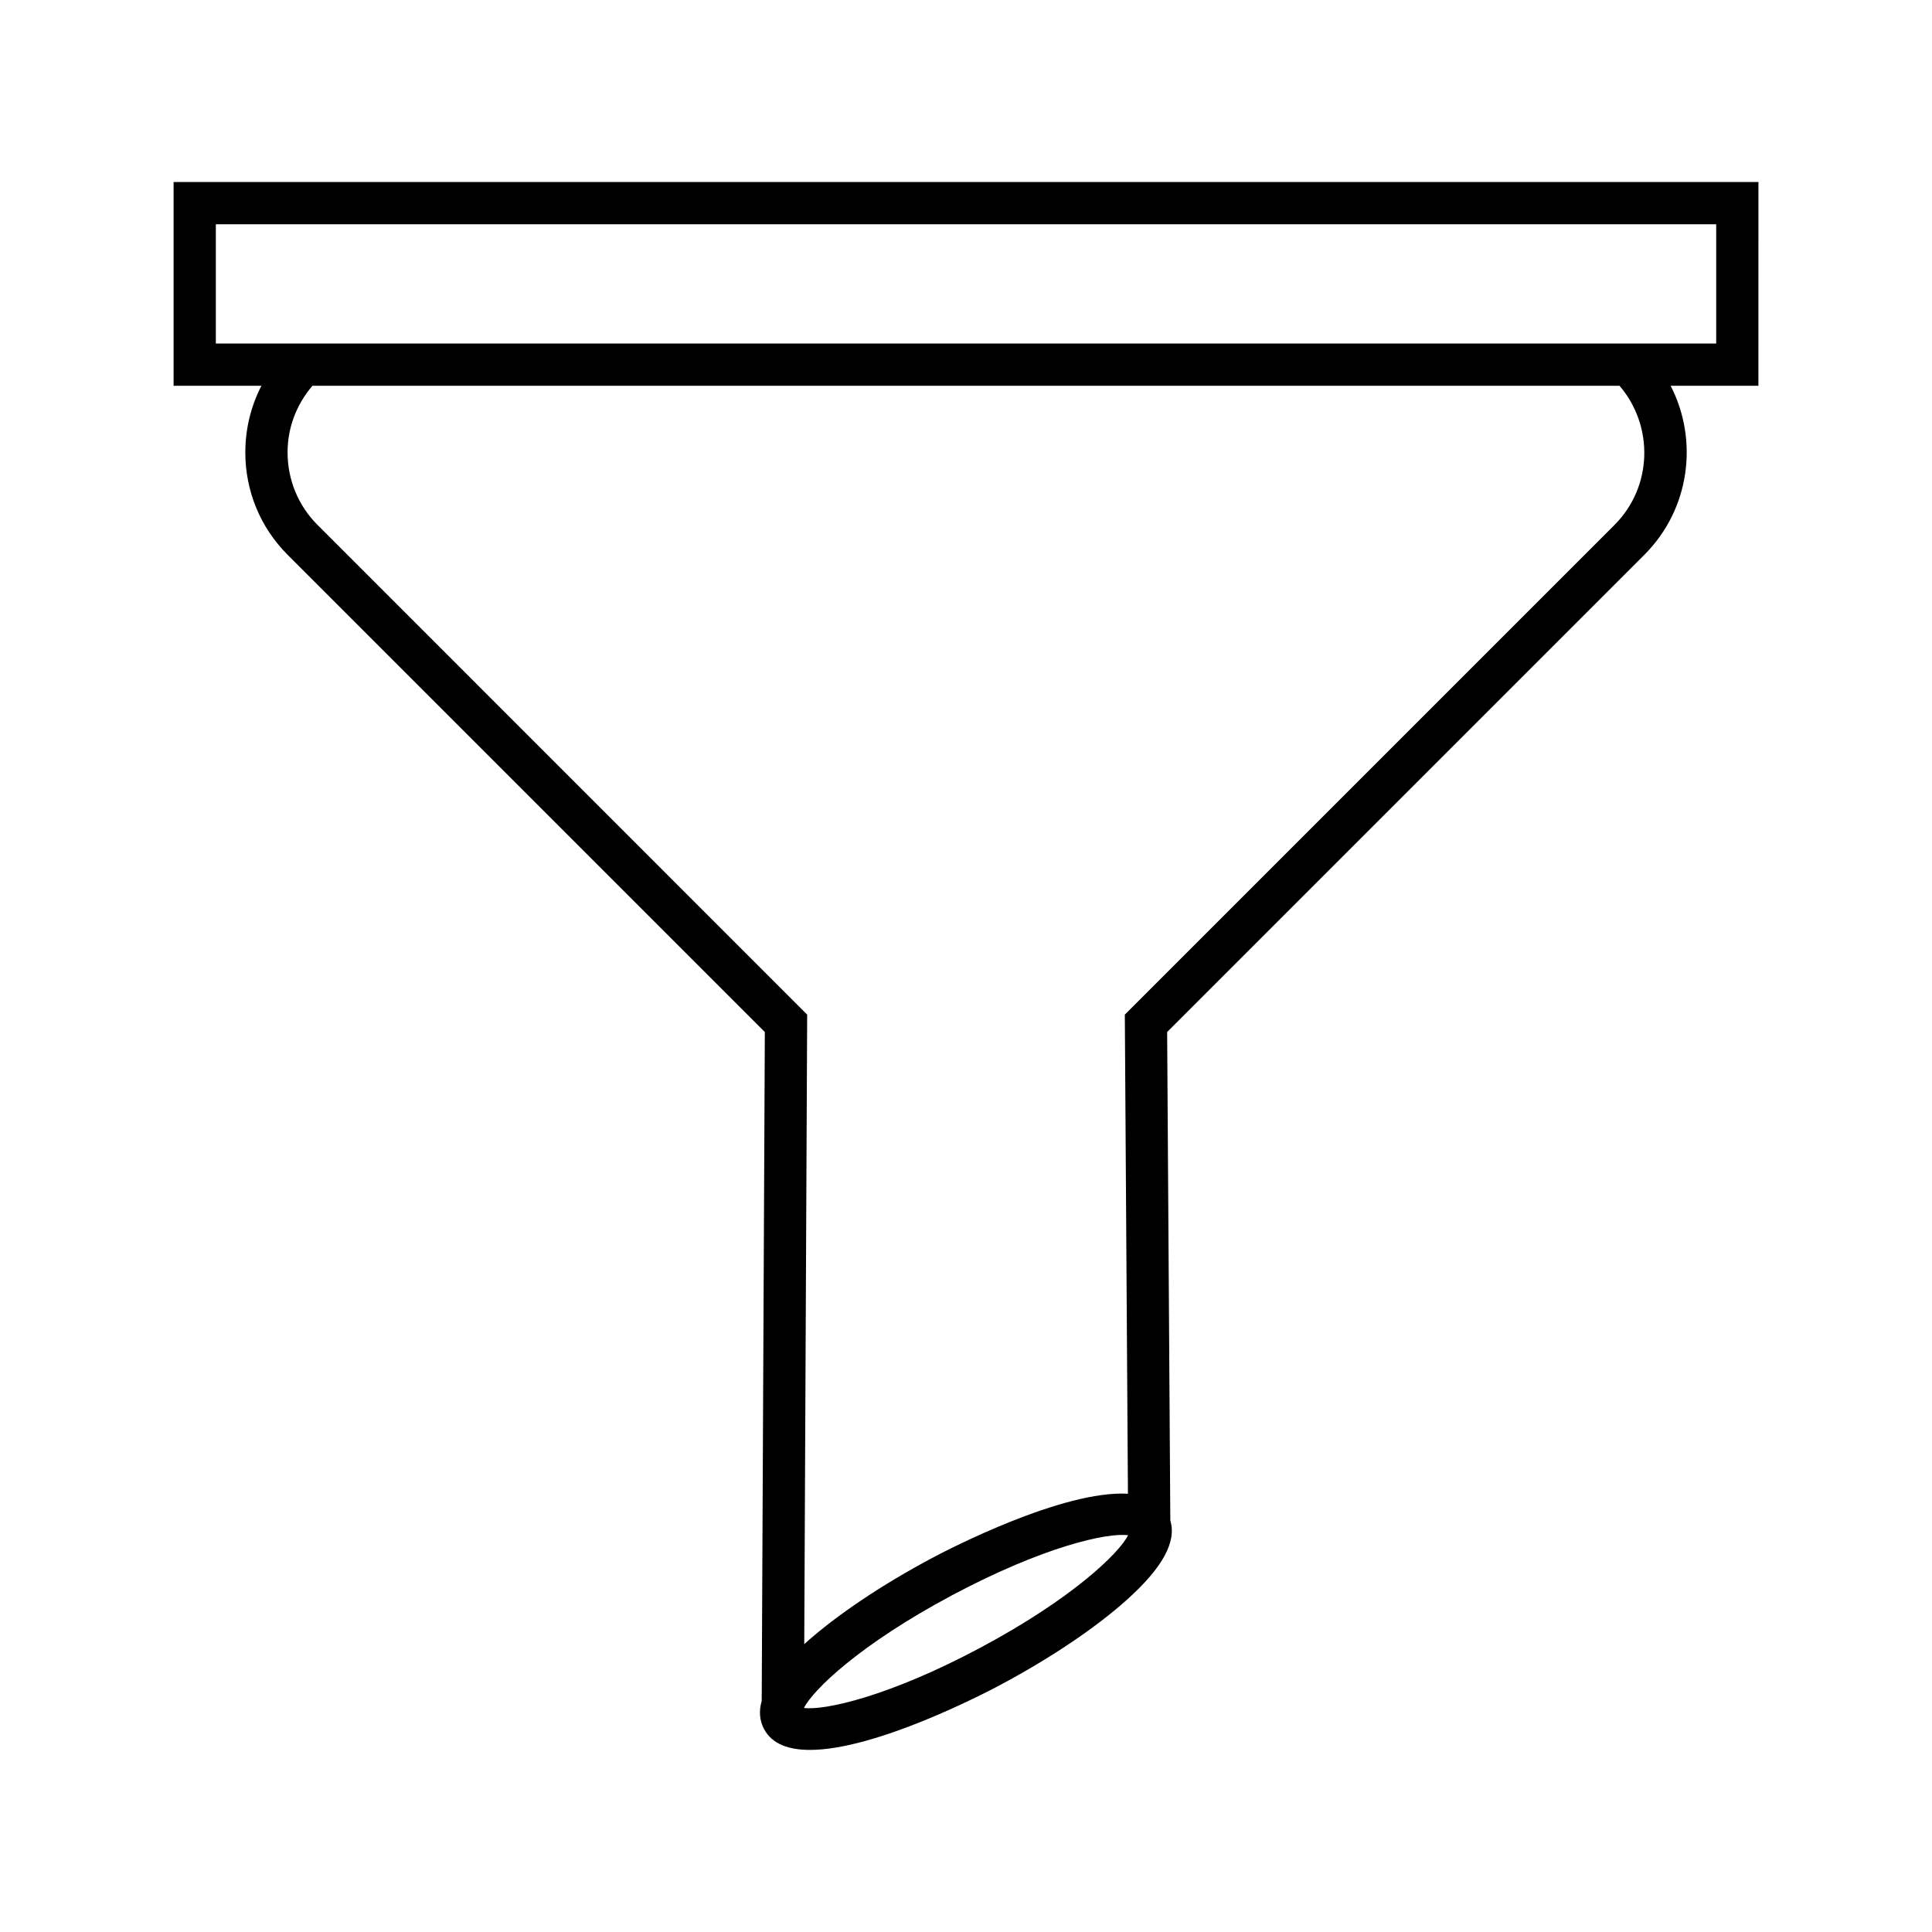<?xml version="1.0" encoding="UTF-8"?>
<!-- Uploaded to: SVG Repo, www.svgrepo.com, Generator: SVG Repo Mixer Tools -->
<svg fill="#000000" width="800px" height="800px" version="1.1" viewBox="144 144 512 512" xmlns="http://www.w3.org/2000/svg">
 <path d="m209.01 263.86c0 10.289 3.984 19.941 11.219 27.176l126.46 126.46-0.828 177.24c-0.777 2.742-0.574 5.238 0.637 7.508 2.117 3.969 6.555 5.5 12.148 5.5 17.473 0 46.184-14.945 50.328-17.156 13.355-7.117 25.281-15.125 33.578-22.555 9.531-8.535 13.309-15.441 11.594-21.078l-0.84-129.46 126.46-126.46c12.105-12.105 14.422-30.336 6.969-44.801h23.262l0.008-53.992h-420v53.996h23.273c-2.773 5.375-4.262 11.375-4.262 17.621zm194.71 316.85c-24.348 12.977-41.297 16.621-46.664 15.914v-0.004c2.426-4.82 14.887-16.875 39.234-29.848 24.348-12.977 41.277-16.668 46.668-15.914-2.426 4.812-14.887 16.871-39.238 29.852zm168.14-297.59-129.77 129.77 0.824 126.97c-17.254-1.004-47.613 14.742-51.891 17.023-13.355 7.117-25.281 15.125-33.578 22.555-0.113 0.102-0.199 0.195-0.312 0.297l0.777-166.85-129.76-129.77c-5.121-5.121-7.941-11.961-7.941-19.258 0-6.582 2.394-12.715 6.594-17.625h346.39c9.141 10.688 8.773 26.77-1.336 36.883zm-370.66-48.082v-31.602h397.61v31.602z"/>
</svg>